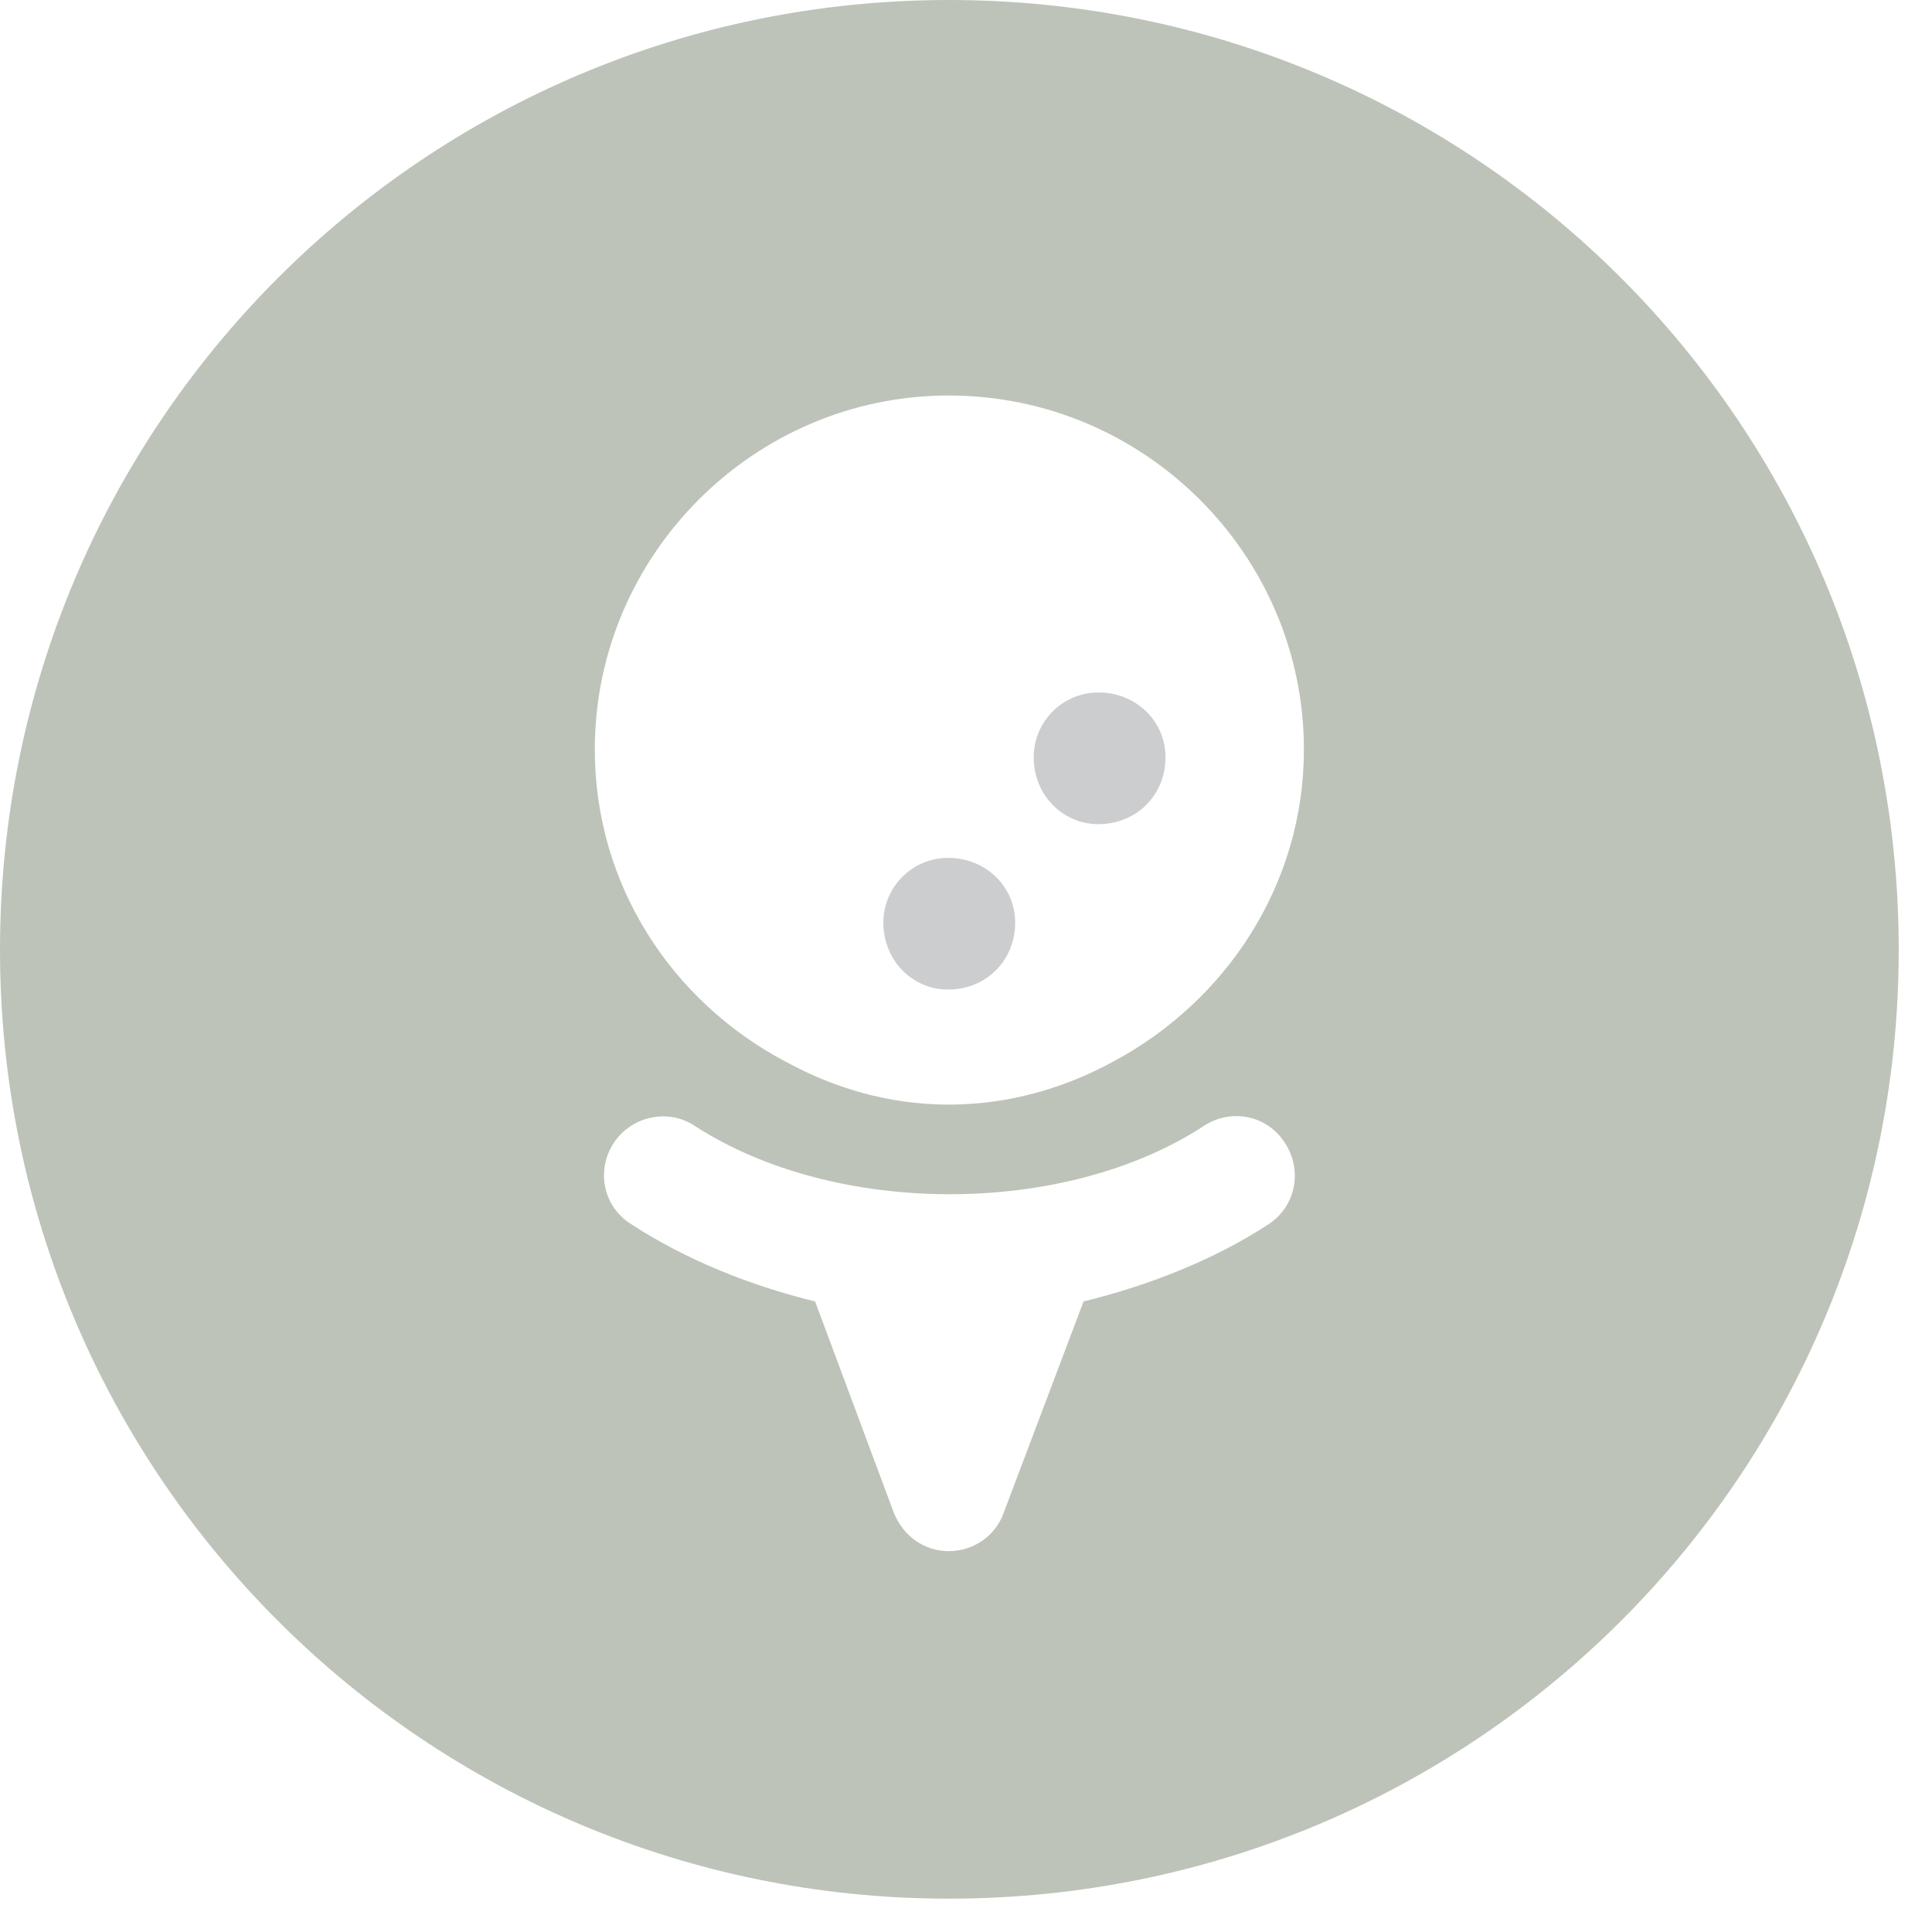 <?xml version="1.0" encoding="UTF-8" standalone="no"?><!DOCTYPE svg PUBLIC "-//W3C//DTD SVG 1.1//EN" "http://www.w3.org/Graphics/SVG/1.1/DTD/svg11.dtd"><svg width="100%" height="100%" viewBox="0 0 31 31" version="1.1" xmlns="http://www.w3.org/2000/svg" xmlns:xlink="http://www.w3.org/1999/xlink" xml:space="preserve" xmlns:serif="http://www.serif.com/" style="fill-rule:evenodd;clip-rule:evenodd;stroke-linejoin:round;stroke-miterlimit:2;"><g opacity="0.58"><path d="M18.701,12.15c0,0.609 -0.465,1.074 -1.077,1.074c-0.571,0 -1.038,-0.465 -1.038,-1.074c0,-0.573 0.467,-1.039 1.038,-1.039c0.612,0 1.077,0.466 1.077,1.039" style="fill:#a7a9ac;fill-rule:nonzero;"/><path d="M16.289,14.804c0,0.608 -0.466,1.074 -1.077,1.074c-0.571,0 -1.038,-0.466 -1.038,-1.074c0,-0.573 0.467,-1.039 1.038,-1.039c0.611,0 1.077,0.466 1.077,1.039" style="fill:#a7a9ac;fill-rule:nonzero;"/><path d="M15.224,0c-8.4,0 -15.224,6.806 -15.224,15.241c0,8.418 6.824,15.224 15.224,15.224c8.436,0 15.242,-6.806 15.242,-15.224c0,-8.435 -6.806,-15.241 -15.242,-15.241m5.133,19.642c-0.862,0.564 -1.899,0.977 -2.971,1.241l-1.279,3.385c-0.131,0.377 -0.488,0.621 -0.883,0.621c-0.396,0 -0.734,-0.244 -0.884,-0.621l-1.261,-3.385c-1.071,-0.264 -2.087,-0.677 -2.952,-1.241c-0.451,-0.283 -0.564,-0.865 -0.282,-1.298c0.282,-0.432 0.865,-0.564 1.298,-0.282c2.256,1.467 5.942,1.467 8.18,0c0.433,-0.282 1.016,-0.169 1.297,0.282c0.285,0.433 0.17,1.015 -0.263,1.298m-2.482,-2.615c-0.79,0.434 -1.693,0.697 -2.651,0.697c-0.959,0 -1.842,-0.263 -2.633,-0.697c-1.805,-0.959 -3.047,-2.82 -3.047,-5.002c0,-3.121 2.558,-5.679 5.68,-5.679c3.14,0 5.698,2.558 5.698,5.679c0,2.182 -1.261,4.043 -3.047,5.002" style="fill:#8e9885;fill-rule:nonzero;"/></g></svg>